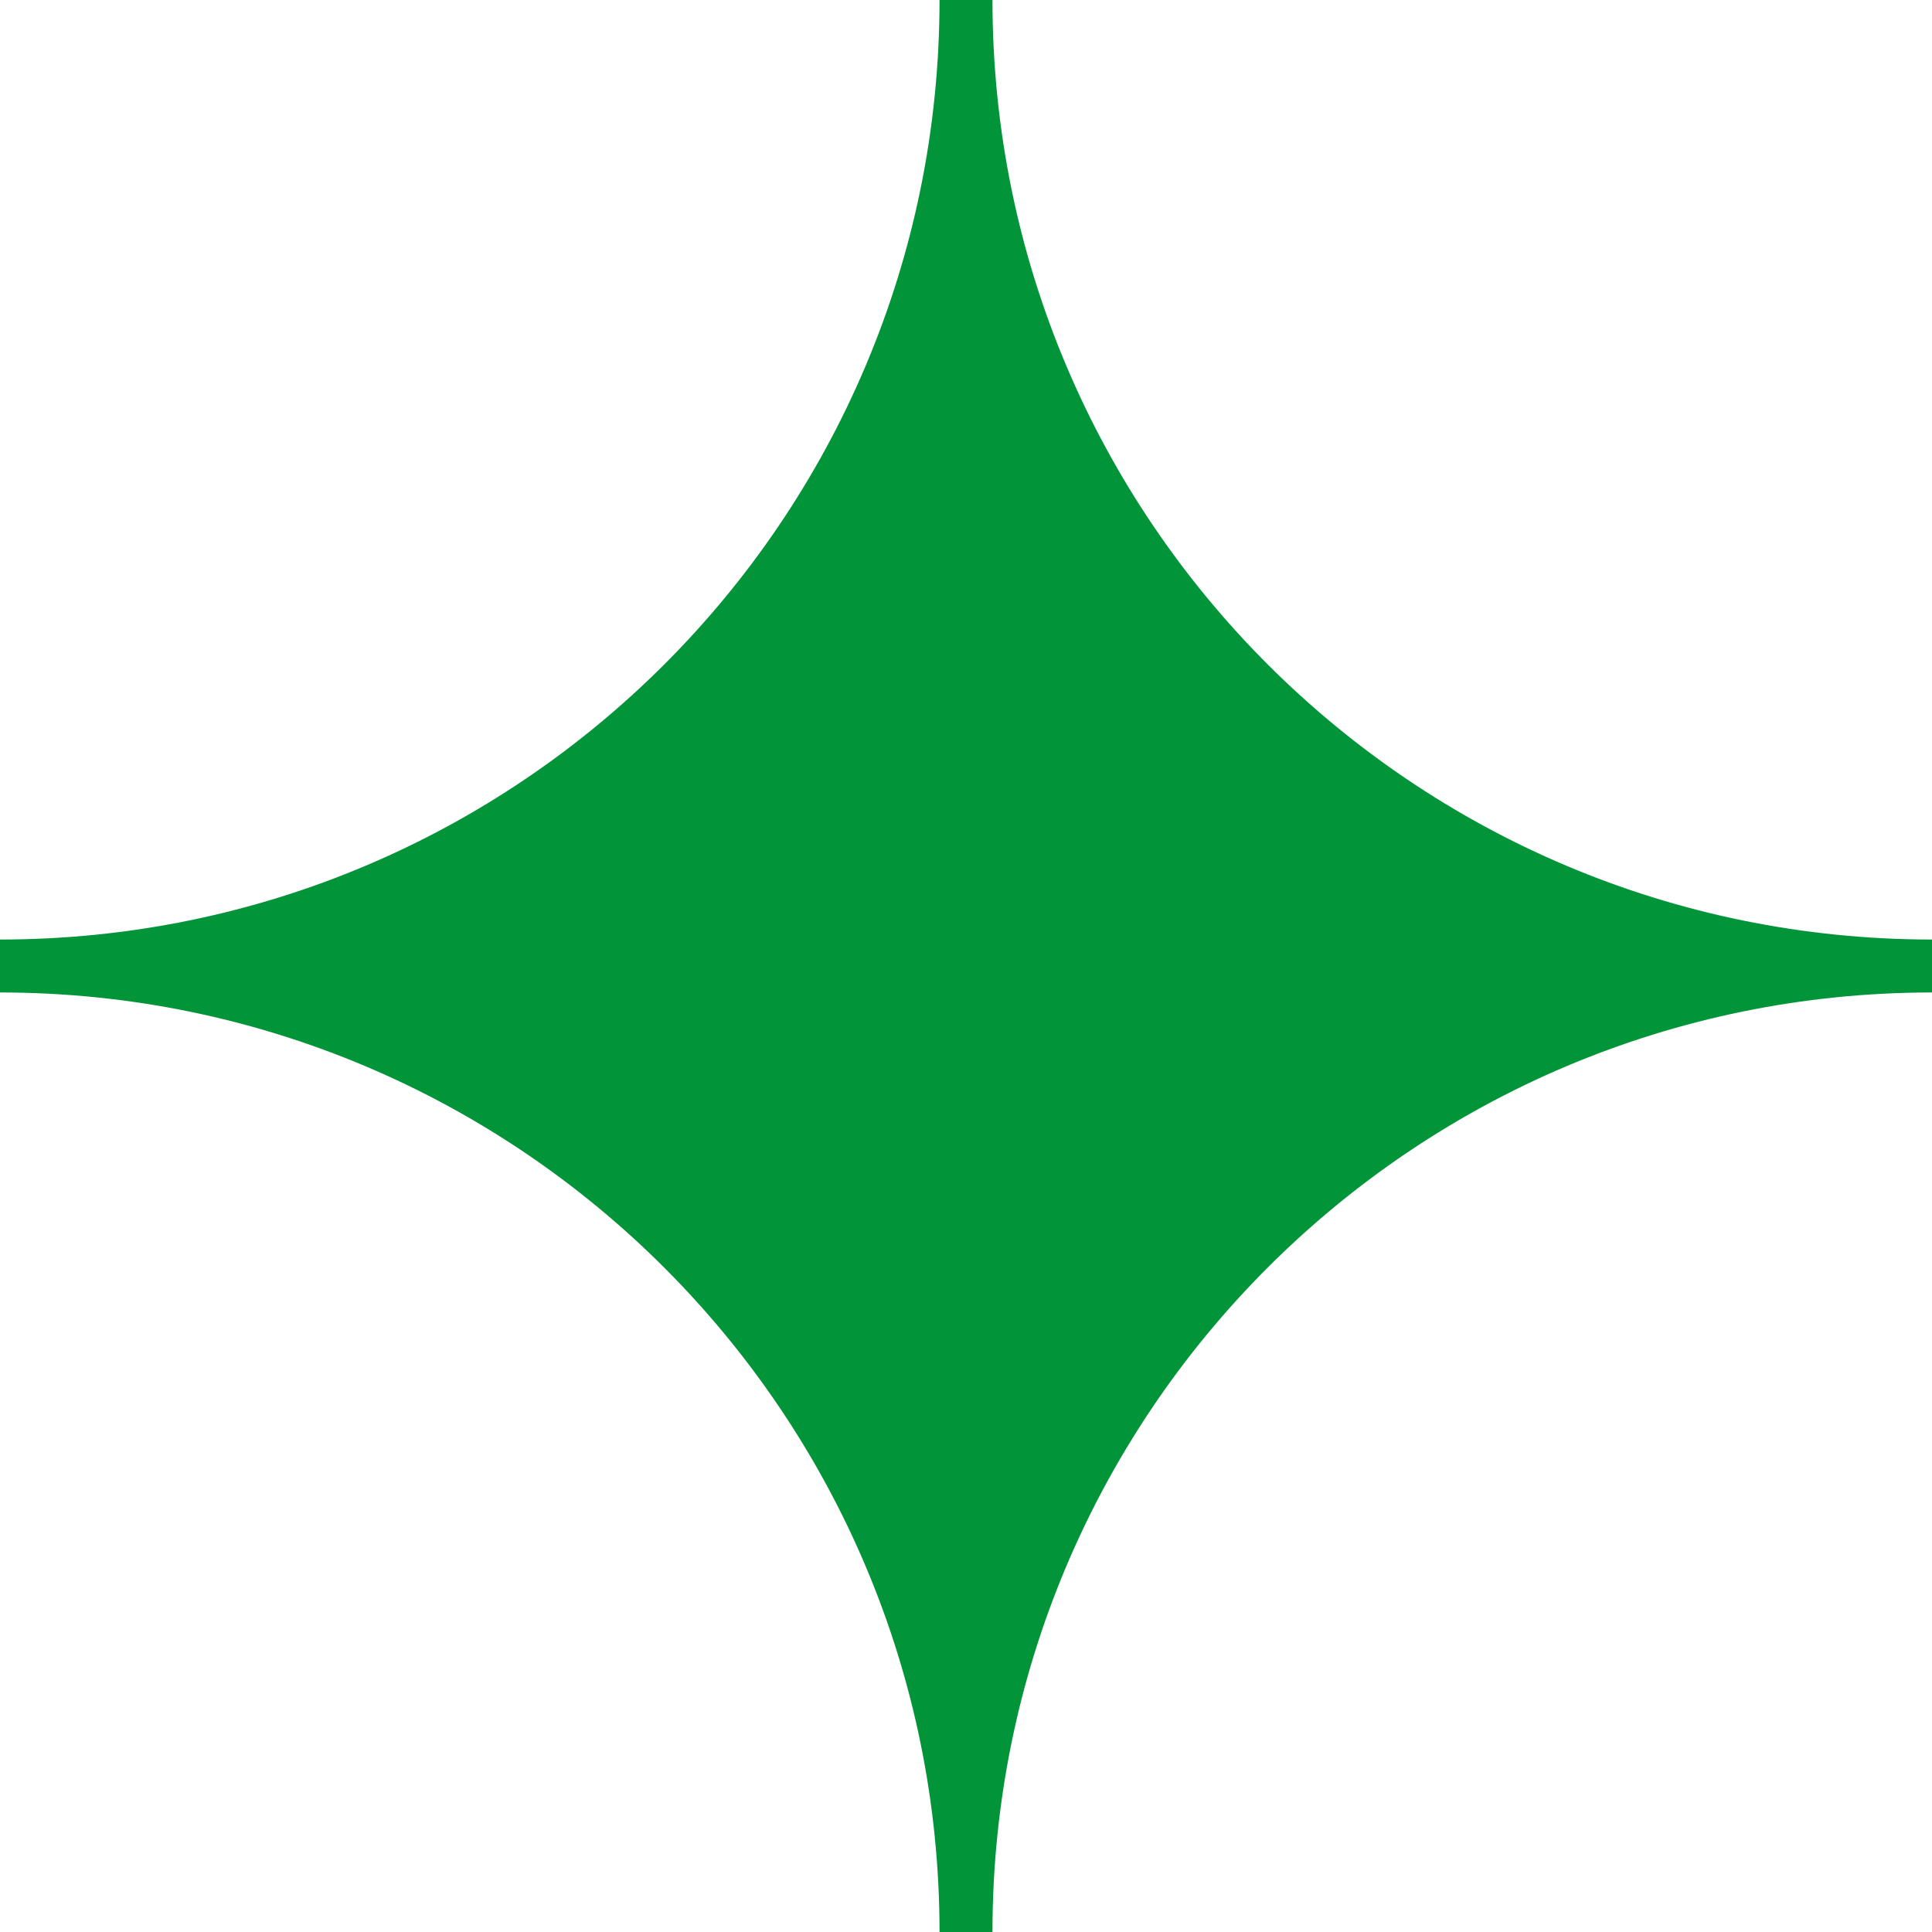 <?xml version="1.0" encoding="UTF-8"?><svg id="Warstwa_1" xmlns="http://www.w3.org/2000/svg" viewBox="0 0 68.97 68.97"><defs><style>.cls-1{fill:#029439;}</style></defs><path class="cls-1" d="M35.43,68.97h-1.89c0-18.52-15.02-33.54-33.54-33.54v-1.89c18.53,0,33.54-15.02,33.54-33.54h1.89c0,18.53,15.02,33.54,33.54,33.54v1.89c-18.53,0-33.54,15.02-33.54,33.54"/></svg>